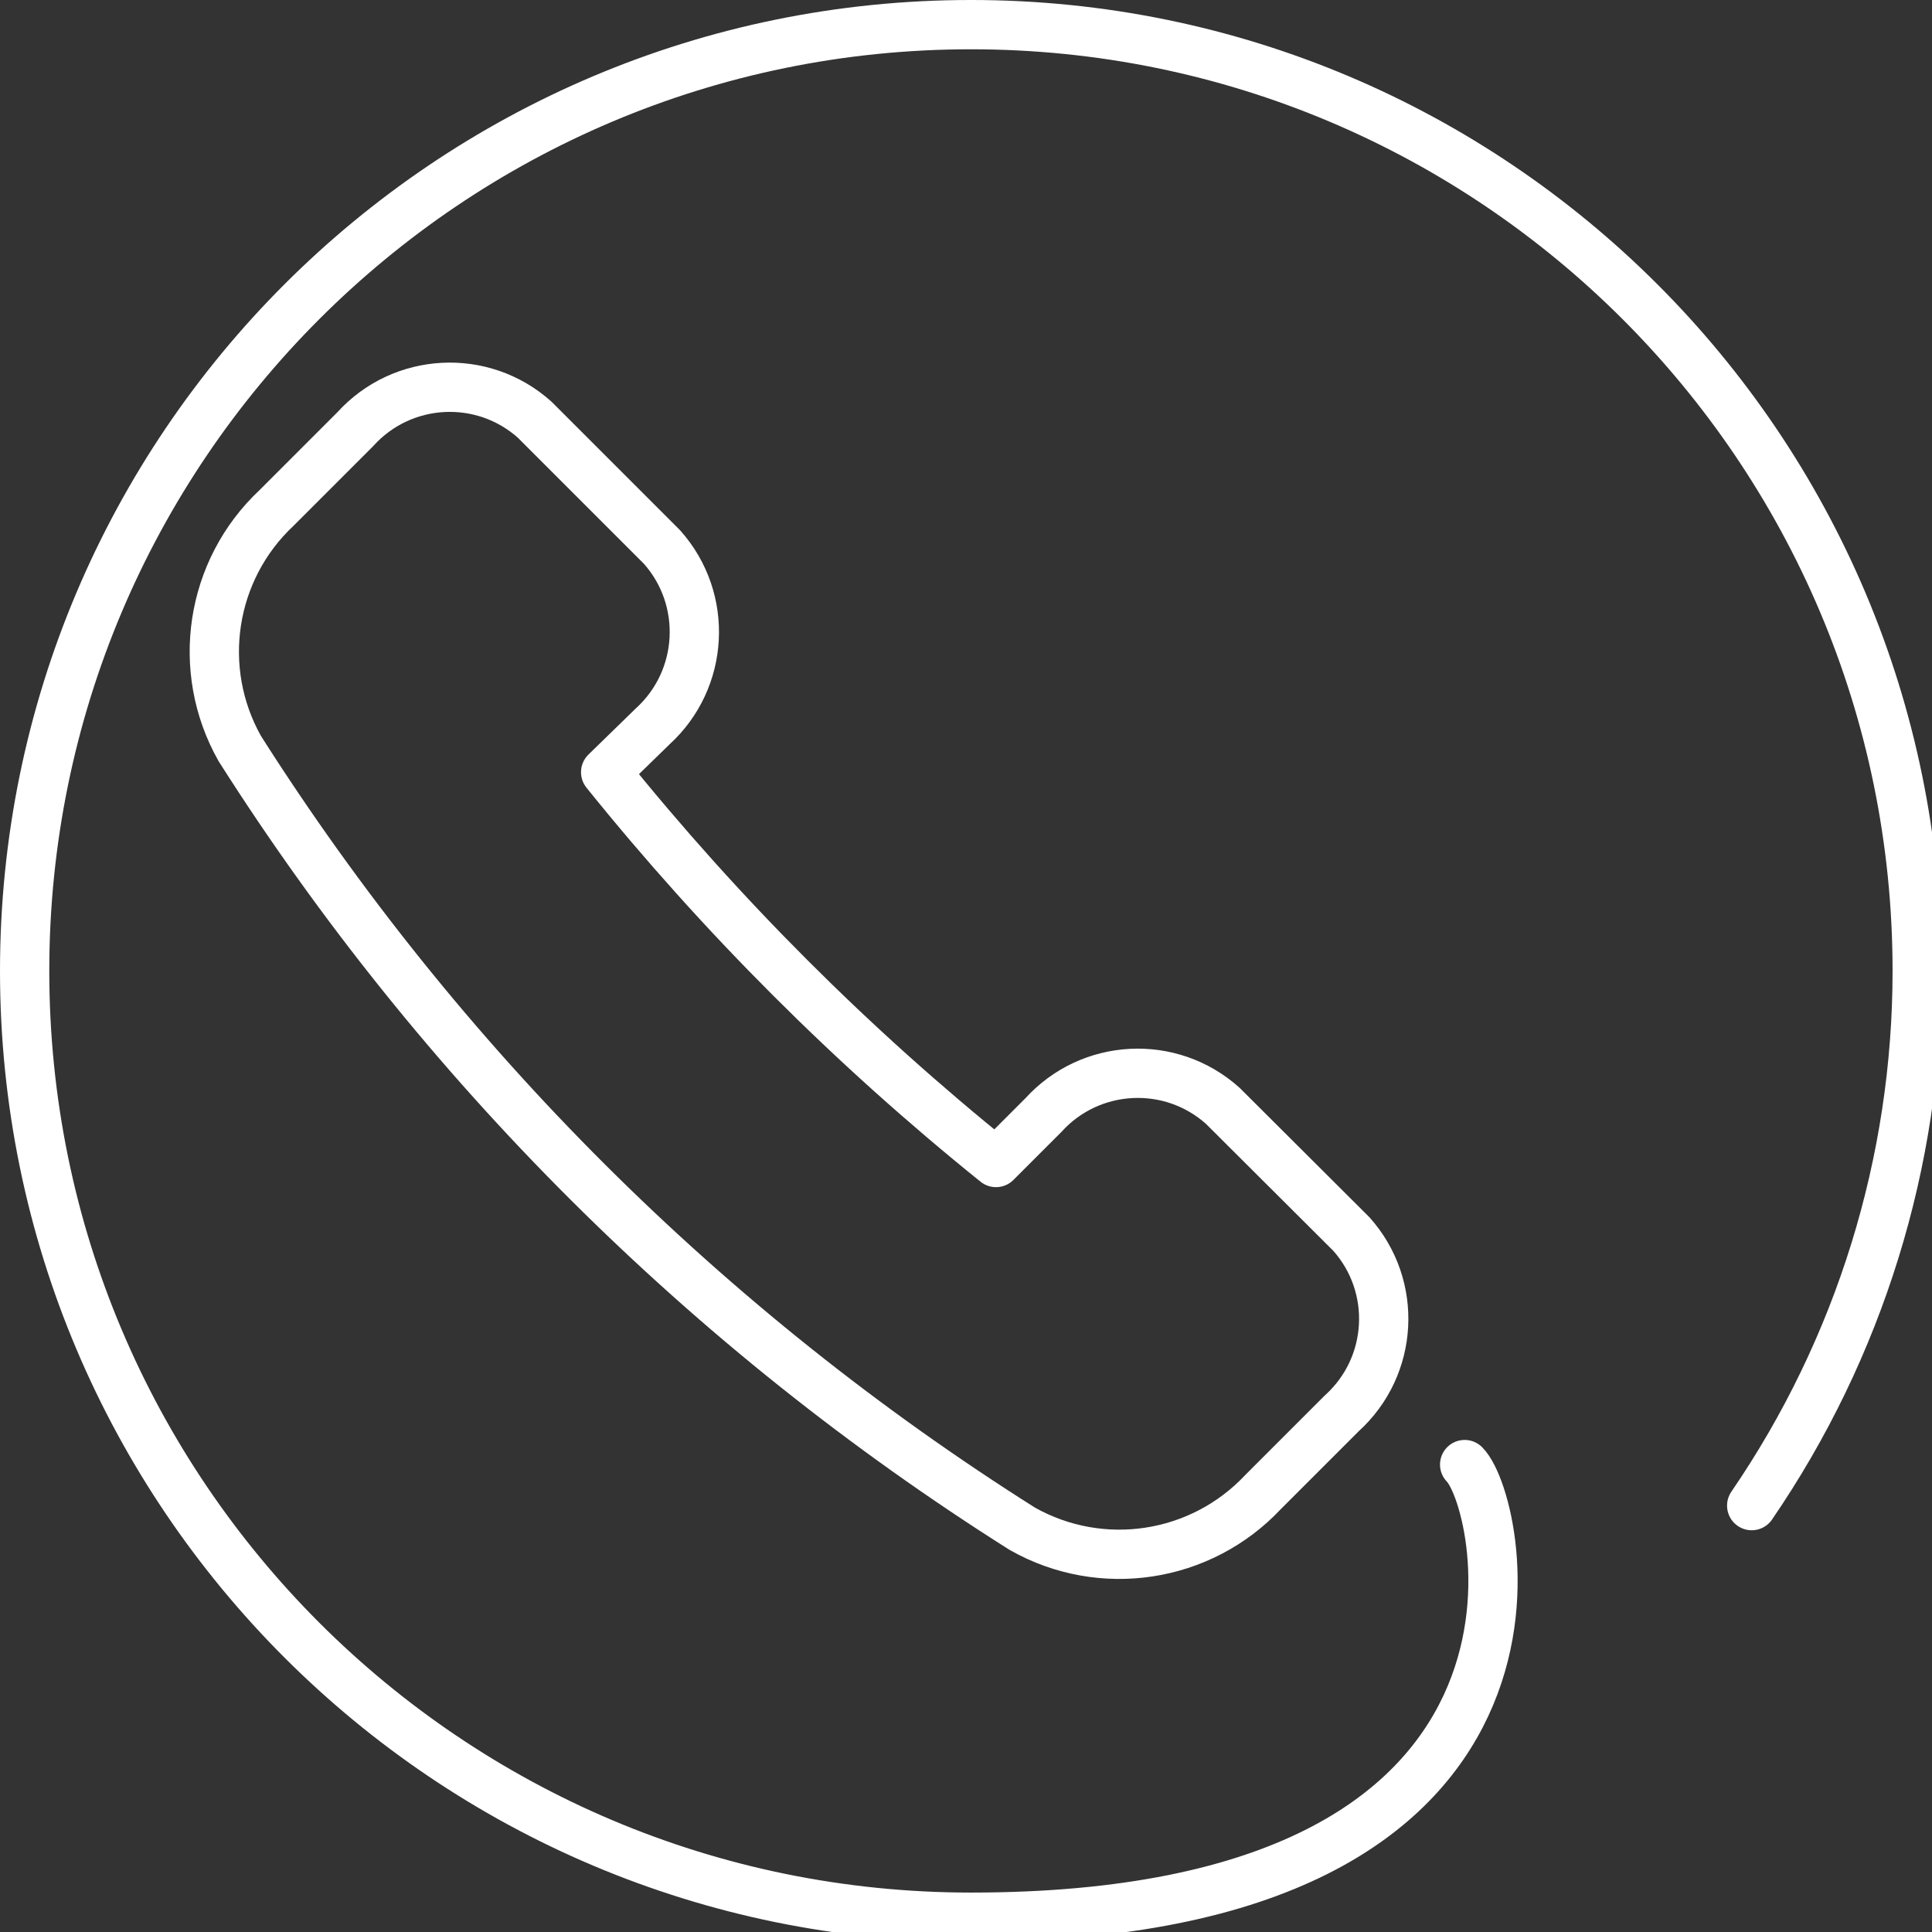 <?xml version="1.0" encoding="utf-8"?>
<!-- Generator: Adobe Illustrator 15.1.0, SVG Export Plug-In  -->
<!DOCTYPE svg PUBLIC "-//W3C//DTD SVG 1.1//EN" "http://www.w3.org/Graphics/SVG/1.1/DTD/svg11.dtd">
<svg version="1.1"
	 xmlns="http://www.w3.org/2000/svg" xmlns:xlink="http://www.w3.org/1999/xlink" xmlns:a="http://ns.adobe.com/AdobeSVGViewerExtensions/3.0/"
	 x="0px" y="0px" width="49px" height="49px" viewBox="0 0 49 49" enable-background="new 0 0 49 49" xml:space="preserve">
<rect x="0" y="0" width="49" height="49" fill="#333333" stroke="none"/>
<defs>
</defs>
<path fill="none" stroke="#FFFFFF" stroke-width="1.25" stroke-linecap="round" stroke-linejoin="round" d="M16.551,18.425
	c1.313-1.195,1.42-3.224,0.24-4.55l-3.23-3.23c-1.324-1.186-3.357-1.078-4.55,0.24l-2,2c-1.678,1.576-2.061,4.095-0.93,6.1
	c5.071,7.983,11.851,14.743,19.85,19.79c2.005,1.132,4.523,0.747,6.1-0.93l2-2c1.318-1.192,1.426-3.226,0.24-4.55l-3.26-3.25
	c-1.324-1.186-3.357-1.079-4.55,0.239l-1.2,1.2c-3.646-2.935-6.966-6.254-9.9-9.899L16.551,18.425z"/>
<path fill="none" stroke="#FFFFFF" stroke-width="1.25" stroke-linecap="round" stroke-linejoin="round" d="M37.147,37.145
	c1,1,3.26,11.48-12.52,11.48C11.372,48.626,0.626,37.882,0.625,24.627S11.368,0.626,24.623,0.625
	c13.255-0.001,24.001,10.743,24.002,23.998c0.001,4.841-1.463,9.568-4.198,13.563"/>
</svg>
